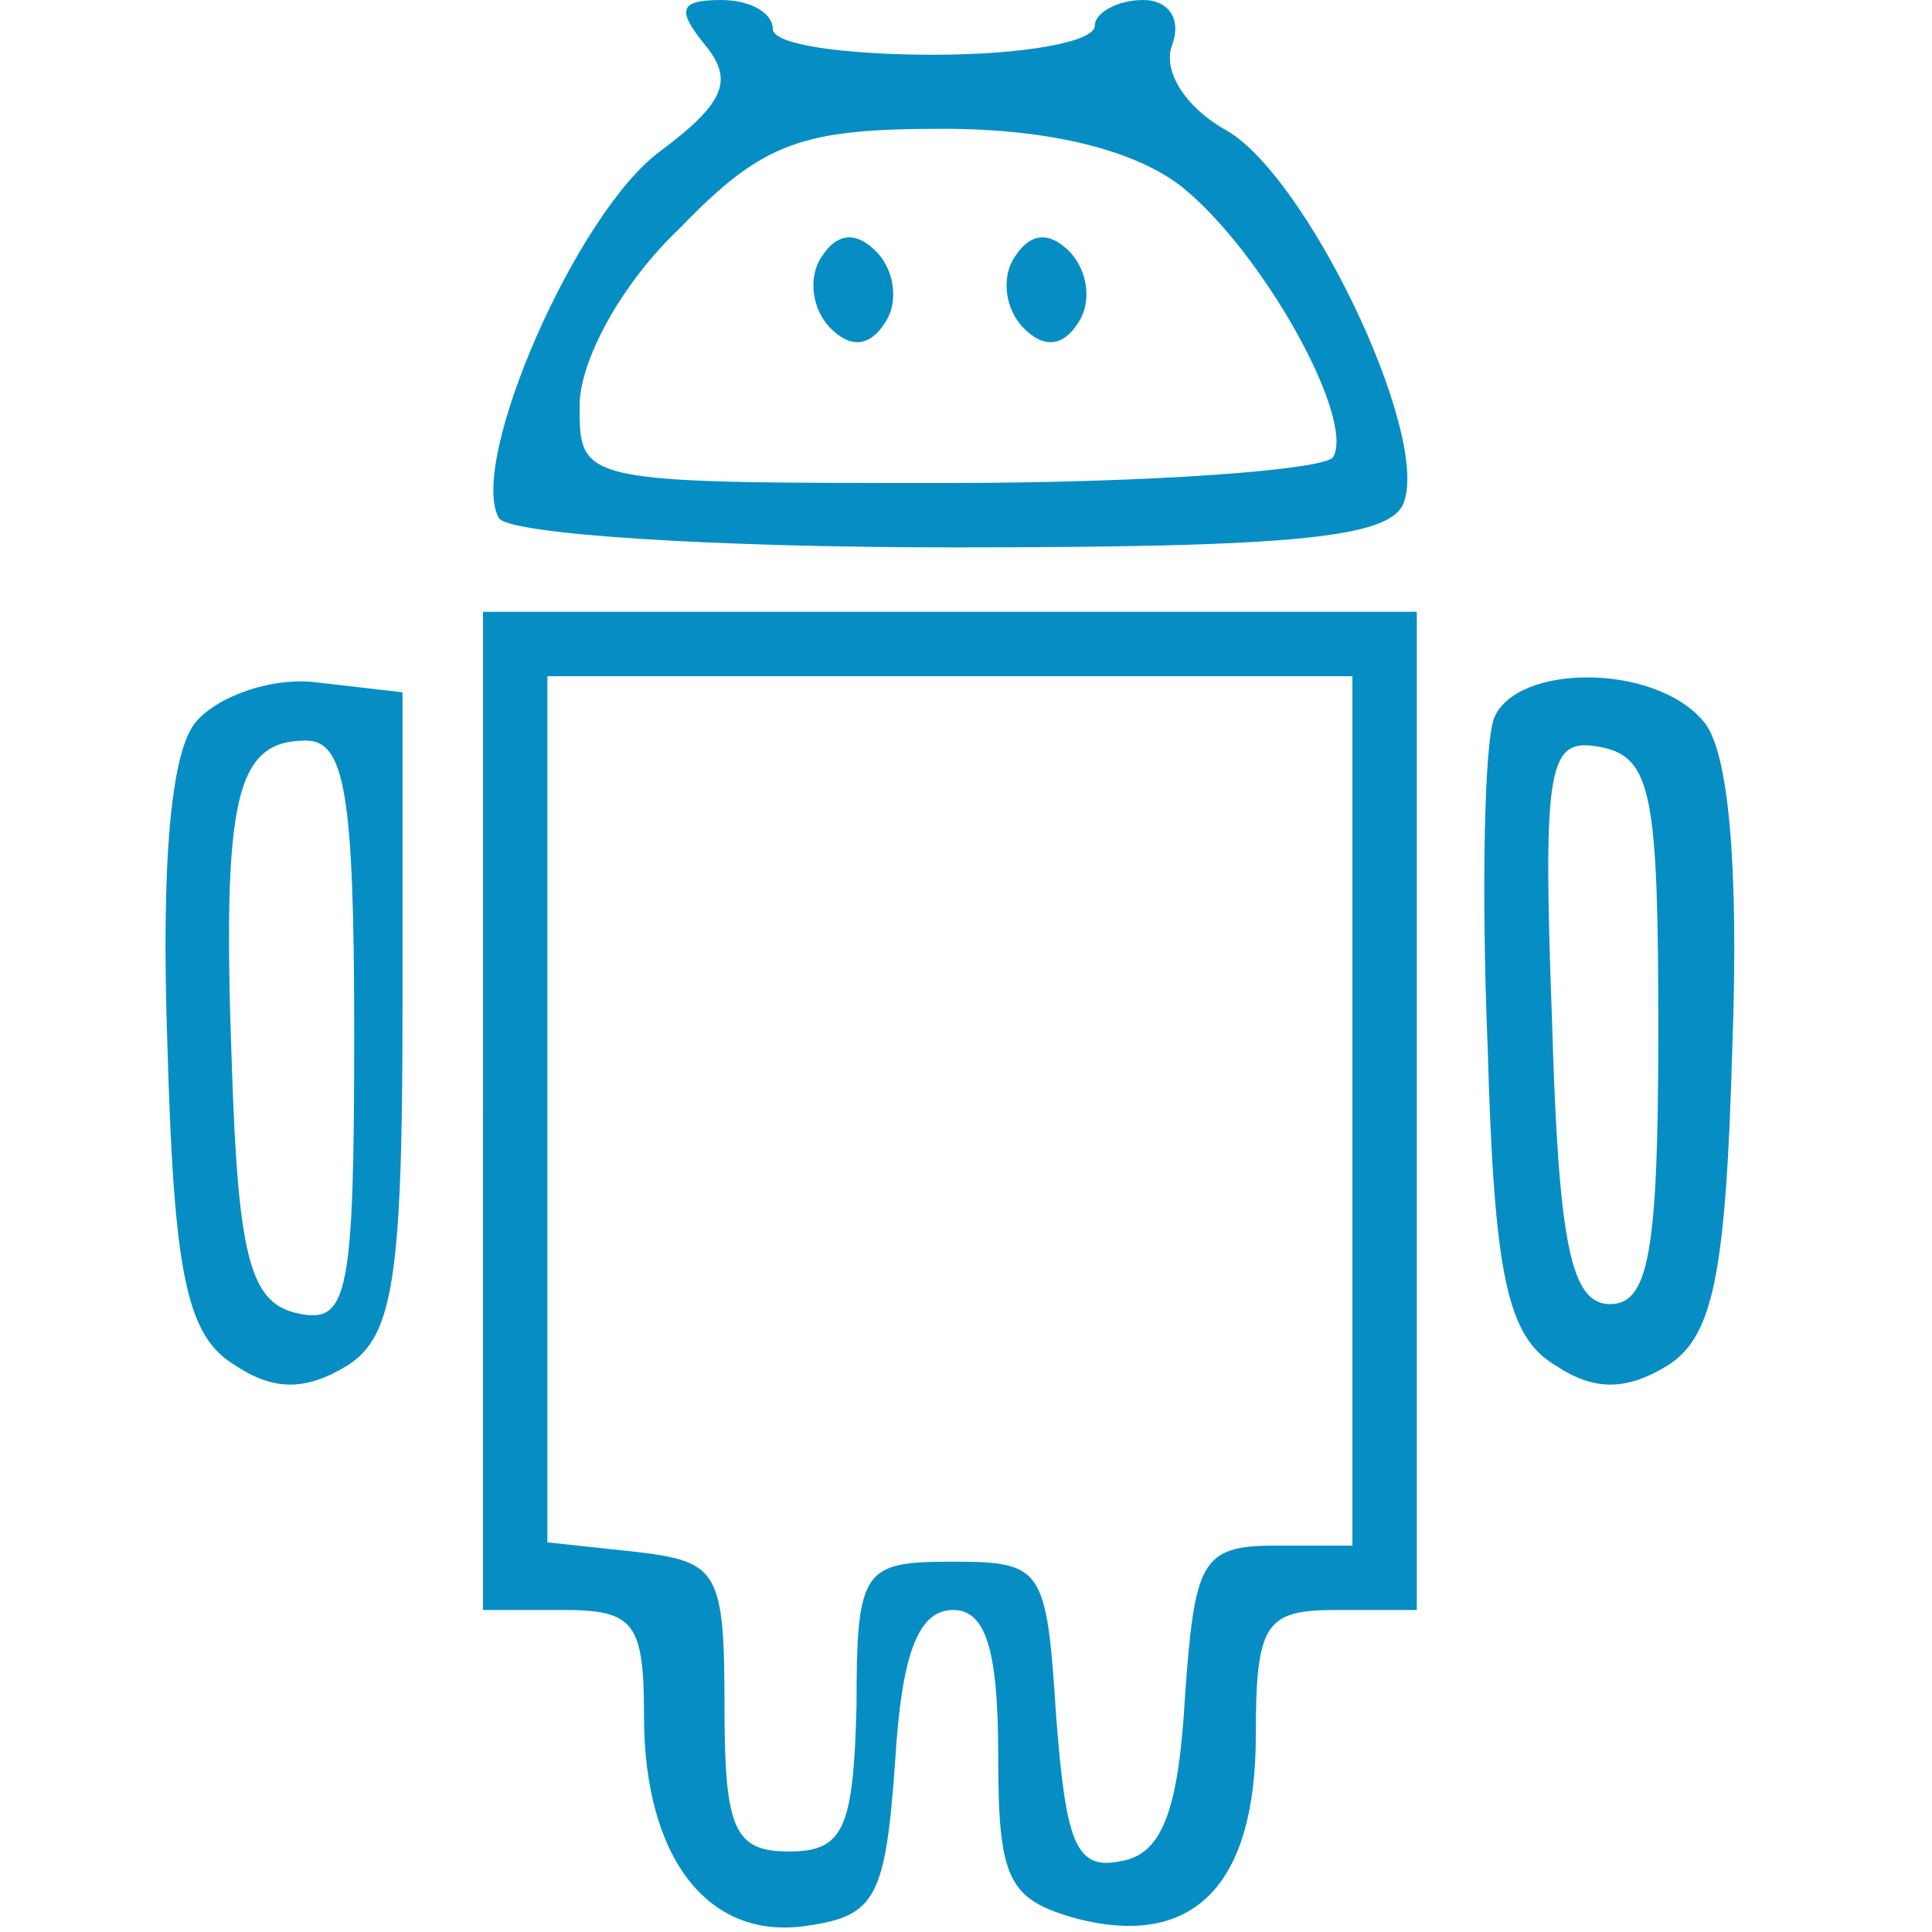 <svg xmlns="http://www.w3.org/2000/svg" width="60pt" height="60pt" viewBox="0 0 60 60" preserveAspectRatio="xMidYMid meet"><g transform="translate(0,60) scale(0.1,-0.1)" fill="#068ec4" stroke="none"><path d="M219 586 c9 -11 6 -18 -14 -33 -26 -19 -60 -97 -50 -114 4 -5 67 -9 141 -9 107 0 136 3 140 14 8 22 -31 103 -56 116 -12 7 -19 18 -16 26 3 8 -1 14 -9 14 -8 0 -15 -4 -15 -8 0 -5 -22 -9 -50 -9 -27 0 -50 3 -50 8 0 5 -7 9 -16 9 -13 0 -14 -3 -5 -14z m148 -44 c25 -20 54 -72 47 -84 -3 -4 -57 -8 -120 -8 -114 0 -114 0 -114 24 0 14 13 38 31 55 26 27 38 31 82 31 34 0 60 -7 74 -18z"></path><path d="M255 520 c-4 -6 -3 -16 3 -22 6 -6 12 -6 17 2 4 6 3 16 -3 22 -6 6 -12 6 -17 -2z"></path><path d="M315 520 c-4 -6 -3 -16 3 -22 6 -6 12 -6 17 2 4 6 3 16 -3 22 -6 6 -12 6 -17 -2z"></path><path d="M150 255 l0 -155 25 0 c22 0 25 -4 25 -33 0 -44 20 -70 51 -65 21 3 24 9 27 51 2 33 7 47 18 47 10 0 14 -12 14 -45 0 -39 3 -45 25 -51 36 -9 55 11 55 57 0 35 3 39 25 39 l25 0 0 155 0 155 -145 0 -145 0 0 -155z m270 0 l0 -135 -24 0 c-23 0 -25 -5 -28 -47 -2 -35 -7 -49 -20 -51 -14 -3 -17 6 -20 45 -3 46 -4 48 -32 48 -28 0 -30 -2 -30 -45 -1 -38 -4 -45 -21 -45 -17 0 -20 7 -20 45 0 42 -2 45 -27 48 l-28 3 0 135 0 134 125 0 125 0 0 -135z"></path><path d="M61 376 c-8 -9 -11 -44 -9 -101 2 -71 6 -90 21 -99 12 -8 22 -8 35 0 14 9 17 27 17 110 l0 99 -26 3 c-14 2 -31 -4 -38 -12z m49 -97 c0 -81 -2 -90 -17 -87 -15 3 -19 16 -21 77 -3 83 1 101 23 101 12 0 15 -16 15 -91z"></path><path d="M464 377 c-3 -8 -4 -53 -2 -102 2 -71 6 -90 21 -99 12 -8 22 -8 35 0 14 9 18 28 20 99 2 55 -1 92 -9 101 -15 18 -58 18 -65 1z m51 -97 c0 -69 -3 -85 -15 -85 -12 0 -16 18 -18 88 -3 81 -1 88 15 85 16 -3 18 -15 18 -88z"></path></g></svg>